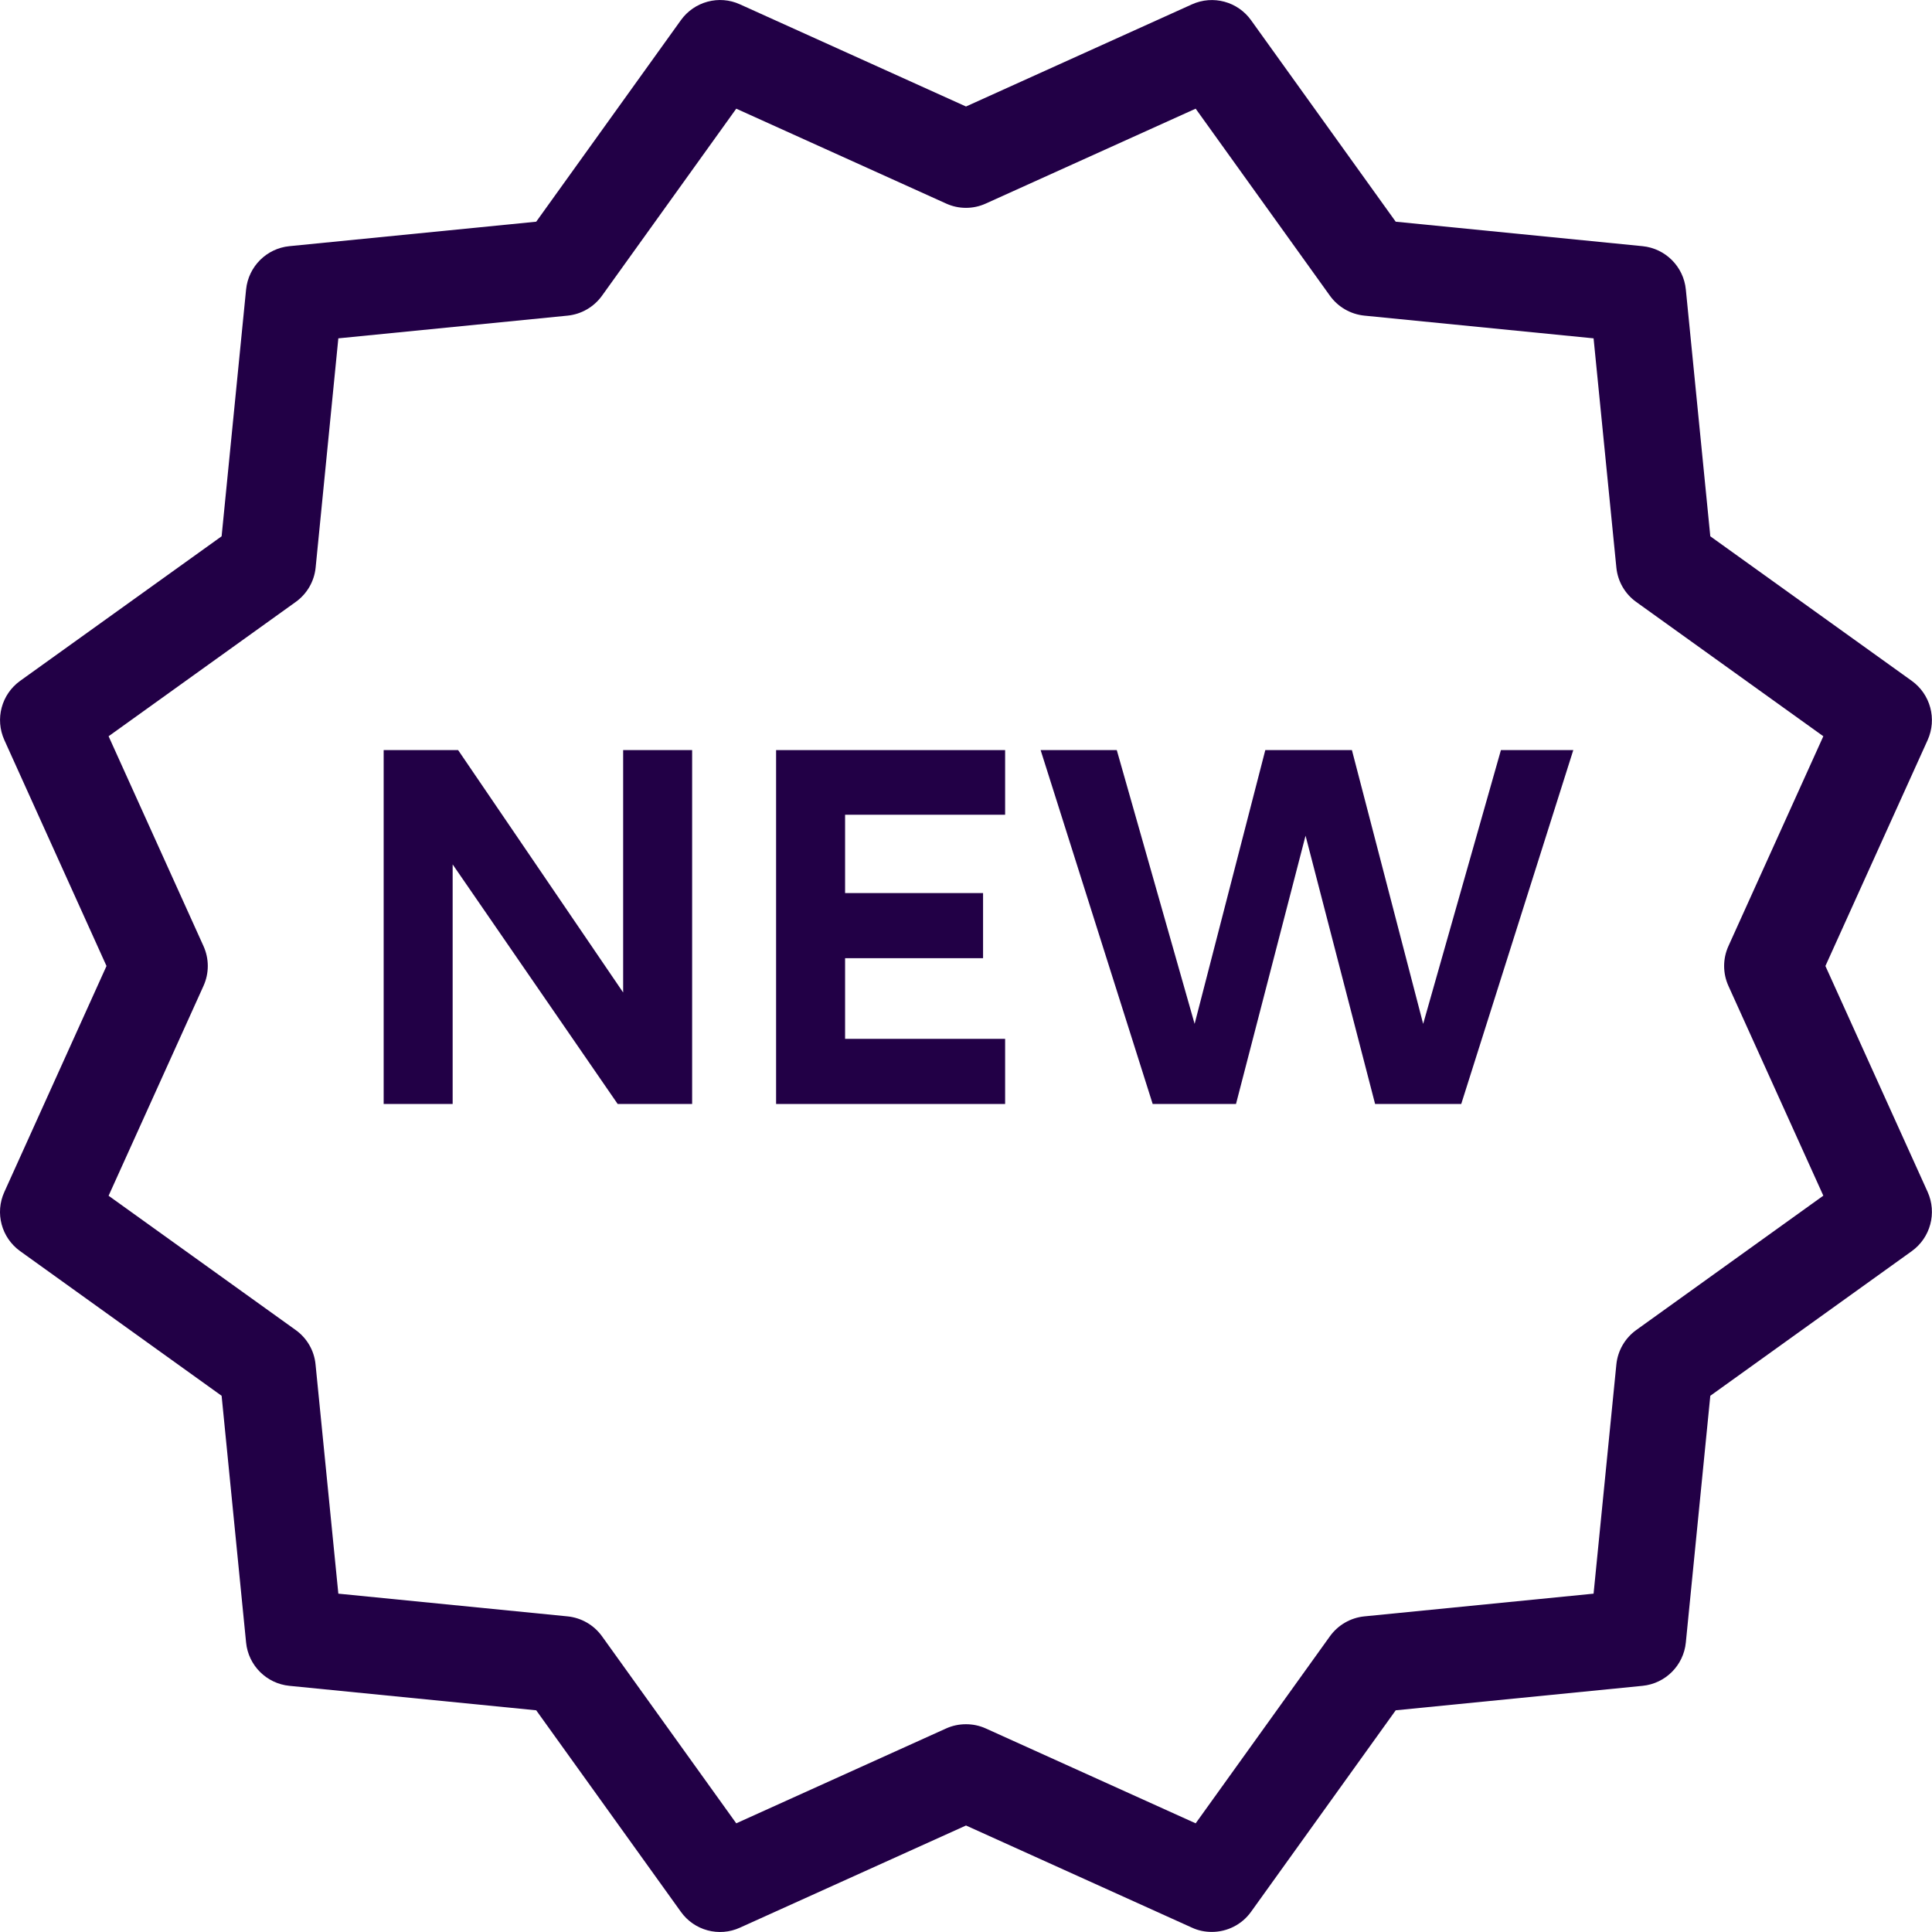<svg width="24" height="24" viewBox="0 0 24 24" fill="none" xmlns="http://www.w3.org/2000/svg">
<path d="M0.25 15.542L2.753 17.339L3.057 20.404C3.085 20.689 3.311 20.914 3.595 20.942L6.661 21.246L8.458 23.749C8.624 23.982 8.932 24.065 9.192 23.946L12 22.677L14.807 23.946C14.886 23.983 14.97 23.999 15.054 23.999C15.242 23.999 15.426 23.91 15.541 23.749L17.338 21.246L20.404 20.942C20.688 20.914 20.914 20.689 20.942 20.404L21.246 17.339L23.749 15.542C23.981 15.375 24.063 15.068 23.946 14.807L22.676 12L23.946 9.193C24.063 8.932 23.981 8.625 23.749 8.458L21.246 6.662L20.942 3.596C20.914 3.311 20.688 3.086 20.404 3.058L17.338 2.754L15.541 0.251C15.375 0.019 15.068 -0.064 14.807 0.054L12 1.323L9.192 0.054C8.932 -0.065 8.624 0.019 8.458 0.251L6.661 2.754L3.595 3.058C3.311 3.086 3.086 3.311 3.057 3.596L2.753 6.662L0.25 8.458C0.018 8.625 -0.064 8.932 0.054 9.193L1.323 12L0.054 14.807C-0.065 15.068 0.018 15.375 0.25 15.542L0.25 15.542ZM2.528 11.753L1.349 9.146L3.673 7.478C3.813 7.378 3.904 7.222 3.921 7.05L4.203 4.203L7.05 3.921C7.221 3.904 7.377 3.814 7.478 3.674L9.146 1.35L11.752 2.528C11.909 2.6 12.09 2.6 12.247 2.528L14.853 1.35L16.521 3.674C16.622 3.814 16.778 3.904 16.95 3.921L19.796 4.203L20.079 7.05C20.096 7.222 20.186 7.378 20.326 7.478L22.65 9.146L21.471 11.753C21.4 11.91 21.4 12.09 21.471 12.247L22.65 14.853L20.326 16.522C20.186 16.623 20.096 16.779 20.079 16.95L19.796 19.797L16.95 20.079C16.778 20.096 16.622 20.186 16.521 20.326L14.853 22.65L12.247 21.472C12.168 21.436 12.084 21.419 12 21.419C11.915 21.419 11.831 21.436 11.752 21.472L9.146 22.65L7.478 20.326C7.377 20.186 7.221 20.096 7.049 20.079L4.203 19.797L3.92 16.951C3.904 16.779 3.814 16.623 3.673 16.522L1.349 14.854L2.528 12.247C2.599 12.09 2.599 11.91 2.528 11.753H2.528Z" fill="#220046"/>
<path d="M7.741 12.329L5.691 9.318H4.766V13.714H5.623V10.738L7.673 13.714H8.598V9.318H7.741V12.329Z" fill="#220046"/>
<path d="M9.641 13.714H12.486V12.905H10.498V11.903H12.212V11.094H10.498V10.121H12.486V9.318H9.641V13.714Z" fill="#220046"/>
<path d="M17.679 12.719L16.794 9.318H15.718L14.84 12.719L13.873 9.318H12.927L14.319 13.714H15.354L16.218 10.381L17.082 13.714H18.152L19.544 9.318H18.645L17.679 12.719Z" fill="#220046"/>
</svg>
